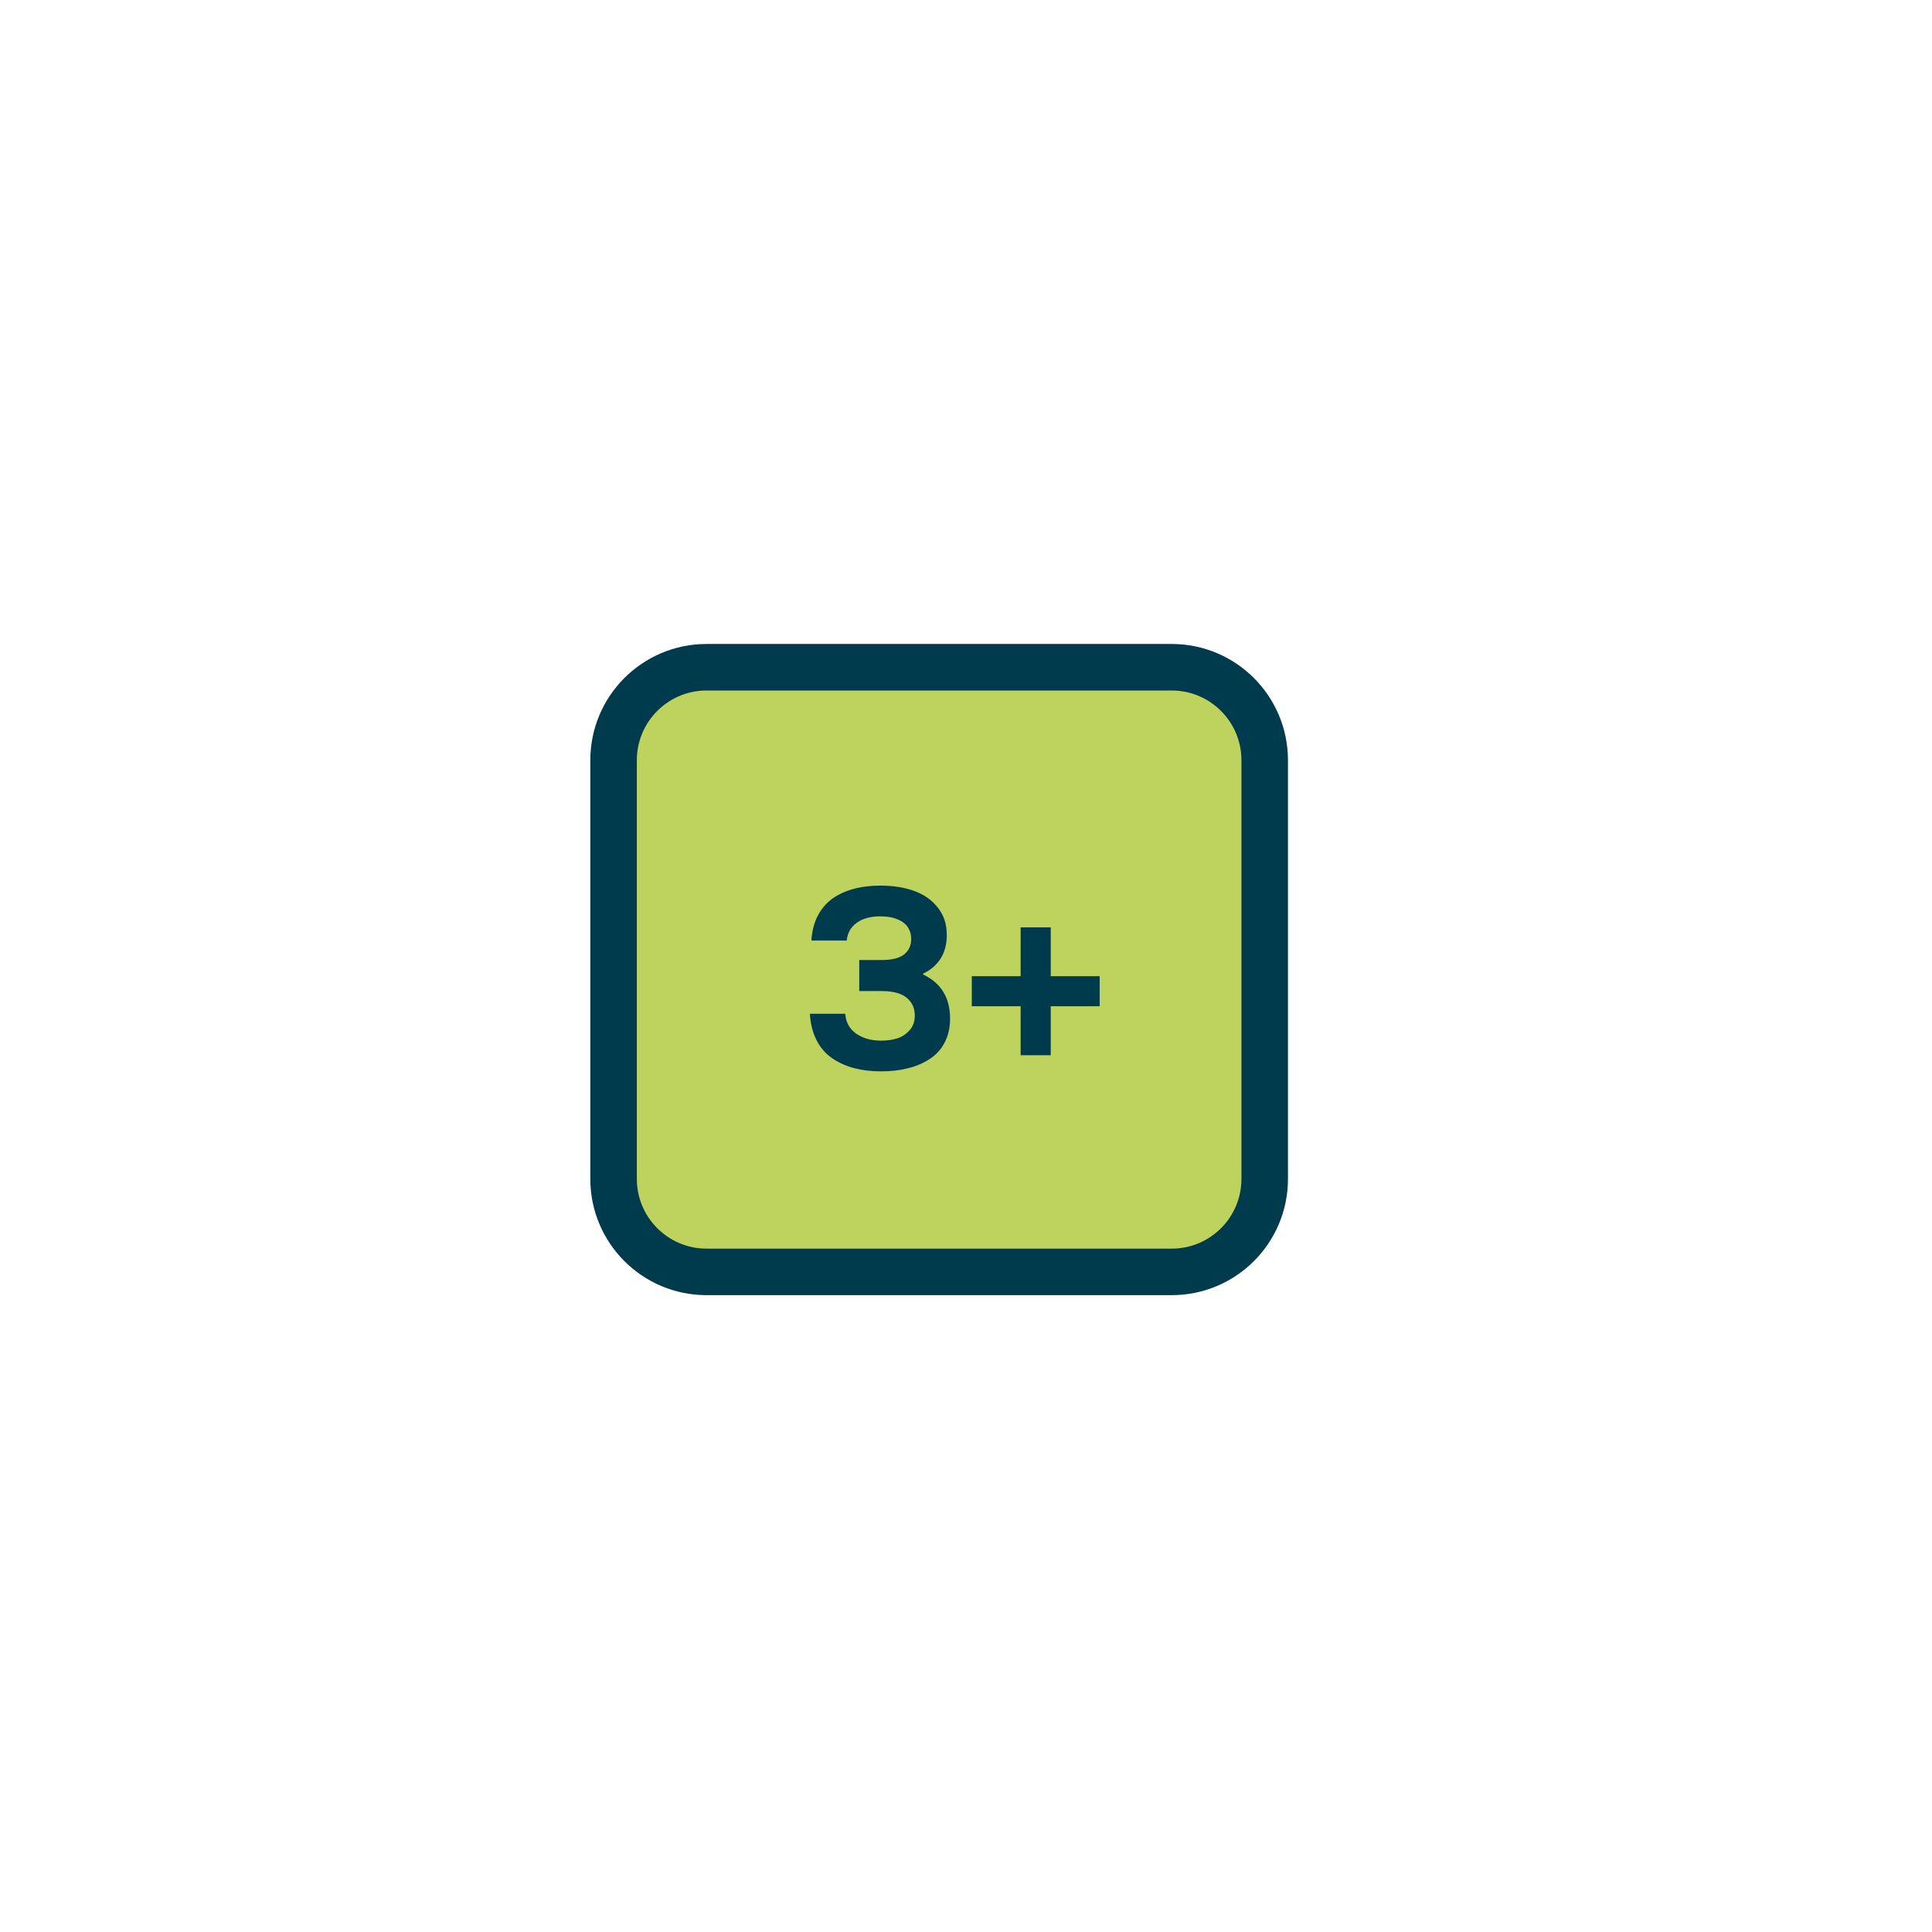 <?xml version="1.0" encoding="UTF-8"?> <svg xmlns="http://www.w3.org/2000/svg" width="36" height="36" viewBox="0 0 36 36" fill="none"><g clip-path="url(#clip0_990_867)"><path d="M21.833 12.433H13.166C12.209 12.433 11.433 13.209 11.433 14.167V21.967C11.433 22.924 12.209 23.7 13.166 23.7H21.833C22.79 23.7 23.566 22.924 23.566 21.967V14.167C23.566 13.209 22.79 12.433 21.833 12.433Z" fill="#BDD35D" stroke="#003B4D" stroke-width="0.867"></path><path d="M16.42 19.963C16.236 19.963 16.067 19.943 15.913 19.903C15.761 19.862 15.624 19.8 15.503 19.716C15.382 19.633 15.286 19.521 15.215 19.381C15.143 19.24 15.102 19.076 15.091 18.89H15.75C15.761 19.048 15.828 19.172 15.953 19.26C16.078 19.347 16.234 19.391 16.42 19.391C16.529 19.391 16.628 19.377 16.718 19.349C16.808 19.321 16.885 19.27 16.949 19.197C17.014 19.125 17.046 19.033 17.046 18.923C17.046 18.786 16.996 18.676 16.895 18.592C16.794 18.509 16.639 18.467 16.43 18.467H16.011V17.889H16.425C16.617 17.889 16.758 17.854 16.846 17.785C16.935 17.713 16.979 17.618 16.979 17.498C16.979 17.435 16.967 17.378 16.944 17.328C16.921 17.277 16.89 17.236 16.851 17.205C16.814 17.174 16.77 17.148 16.718 17.128C16.667 17.108 16.615 17.094 16.562 17.086C16.511 17.079 16.458 17.075 16.402 17.075C16.219 17.075 16.072 17.115 15.962 17.196C15.852 17.276 15.79 17.387 15.778 17.526H15.119C15.13 17.349 15.17 17.195 15.238 17.063C15.308 16.93 15.4 16.823 15.515 16.742C15.63 16.661 15.761 16.602 15.908 16.563C16.057 16.522 16.222 16.502 16.402 16.502C16.641 16.502 16.852 16.535 17.035 16.602C17.218 16.667 17.364 16.771 17.475 16.912C17.586 17.052 17.642 17.221 17.642 17.422C17.642 17.595 17.603 17.744 17.524 17.866C17.444 17.987 17.337 18.079 17.202 18.141V18.159C17.536 18.318 17.703 18.591 17.703 18.981C17.703 19.148 17.669 19.297 17.603 19.425C17.536 19.553 17.443 19.655 17.323 19.733C17.206 19.81 17.07 19.868 16.918 19.905C16.768 19.944 16.602 19.963 16.42 19.963ZM18.108 18.75V18.19H19.018V17.28H19.579V18.19H20.491V18.75H19.579V19.663H19.018V18.75H18.108Z" fill="#003B4D"></path></g><defs><clipPath id="clip0_990_867"><rect width="36" height="36" fill="white"></rect></clipPath></defs></svg> 